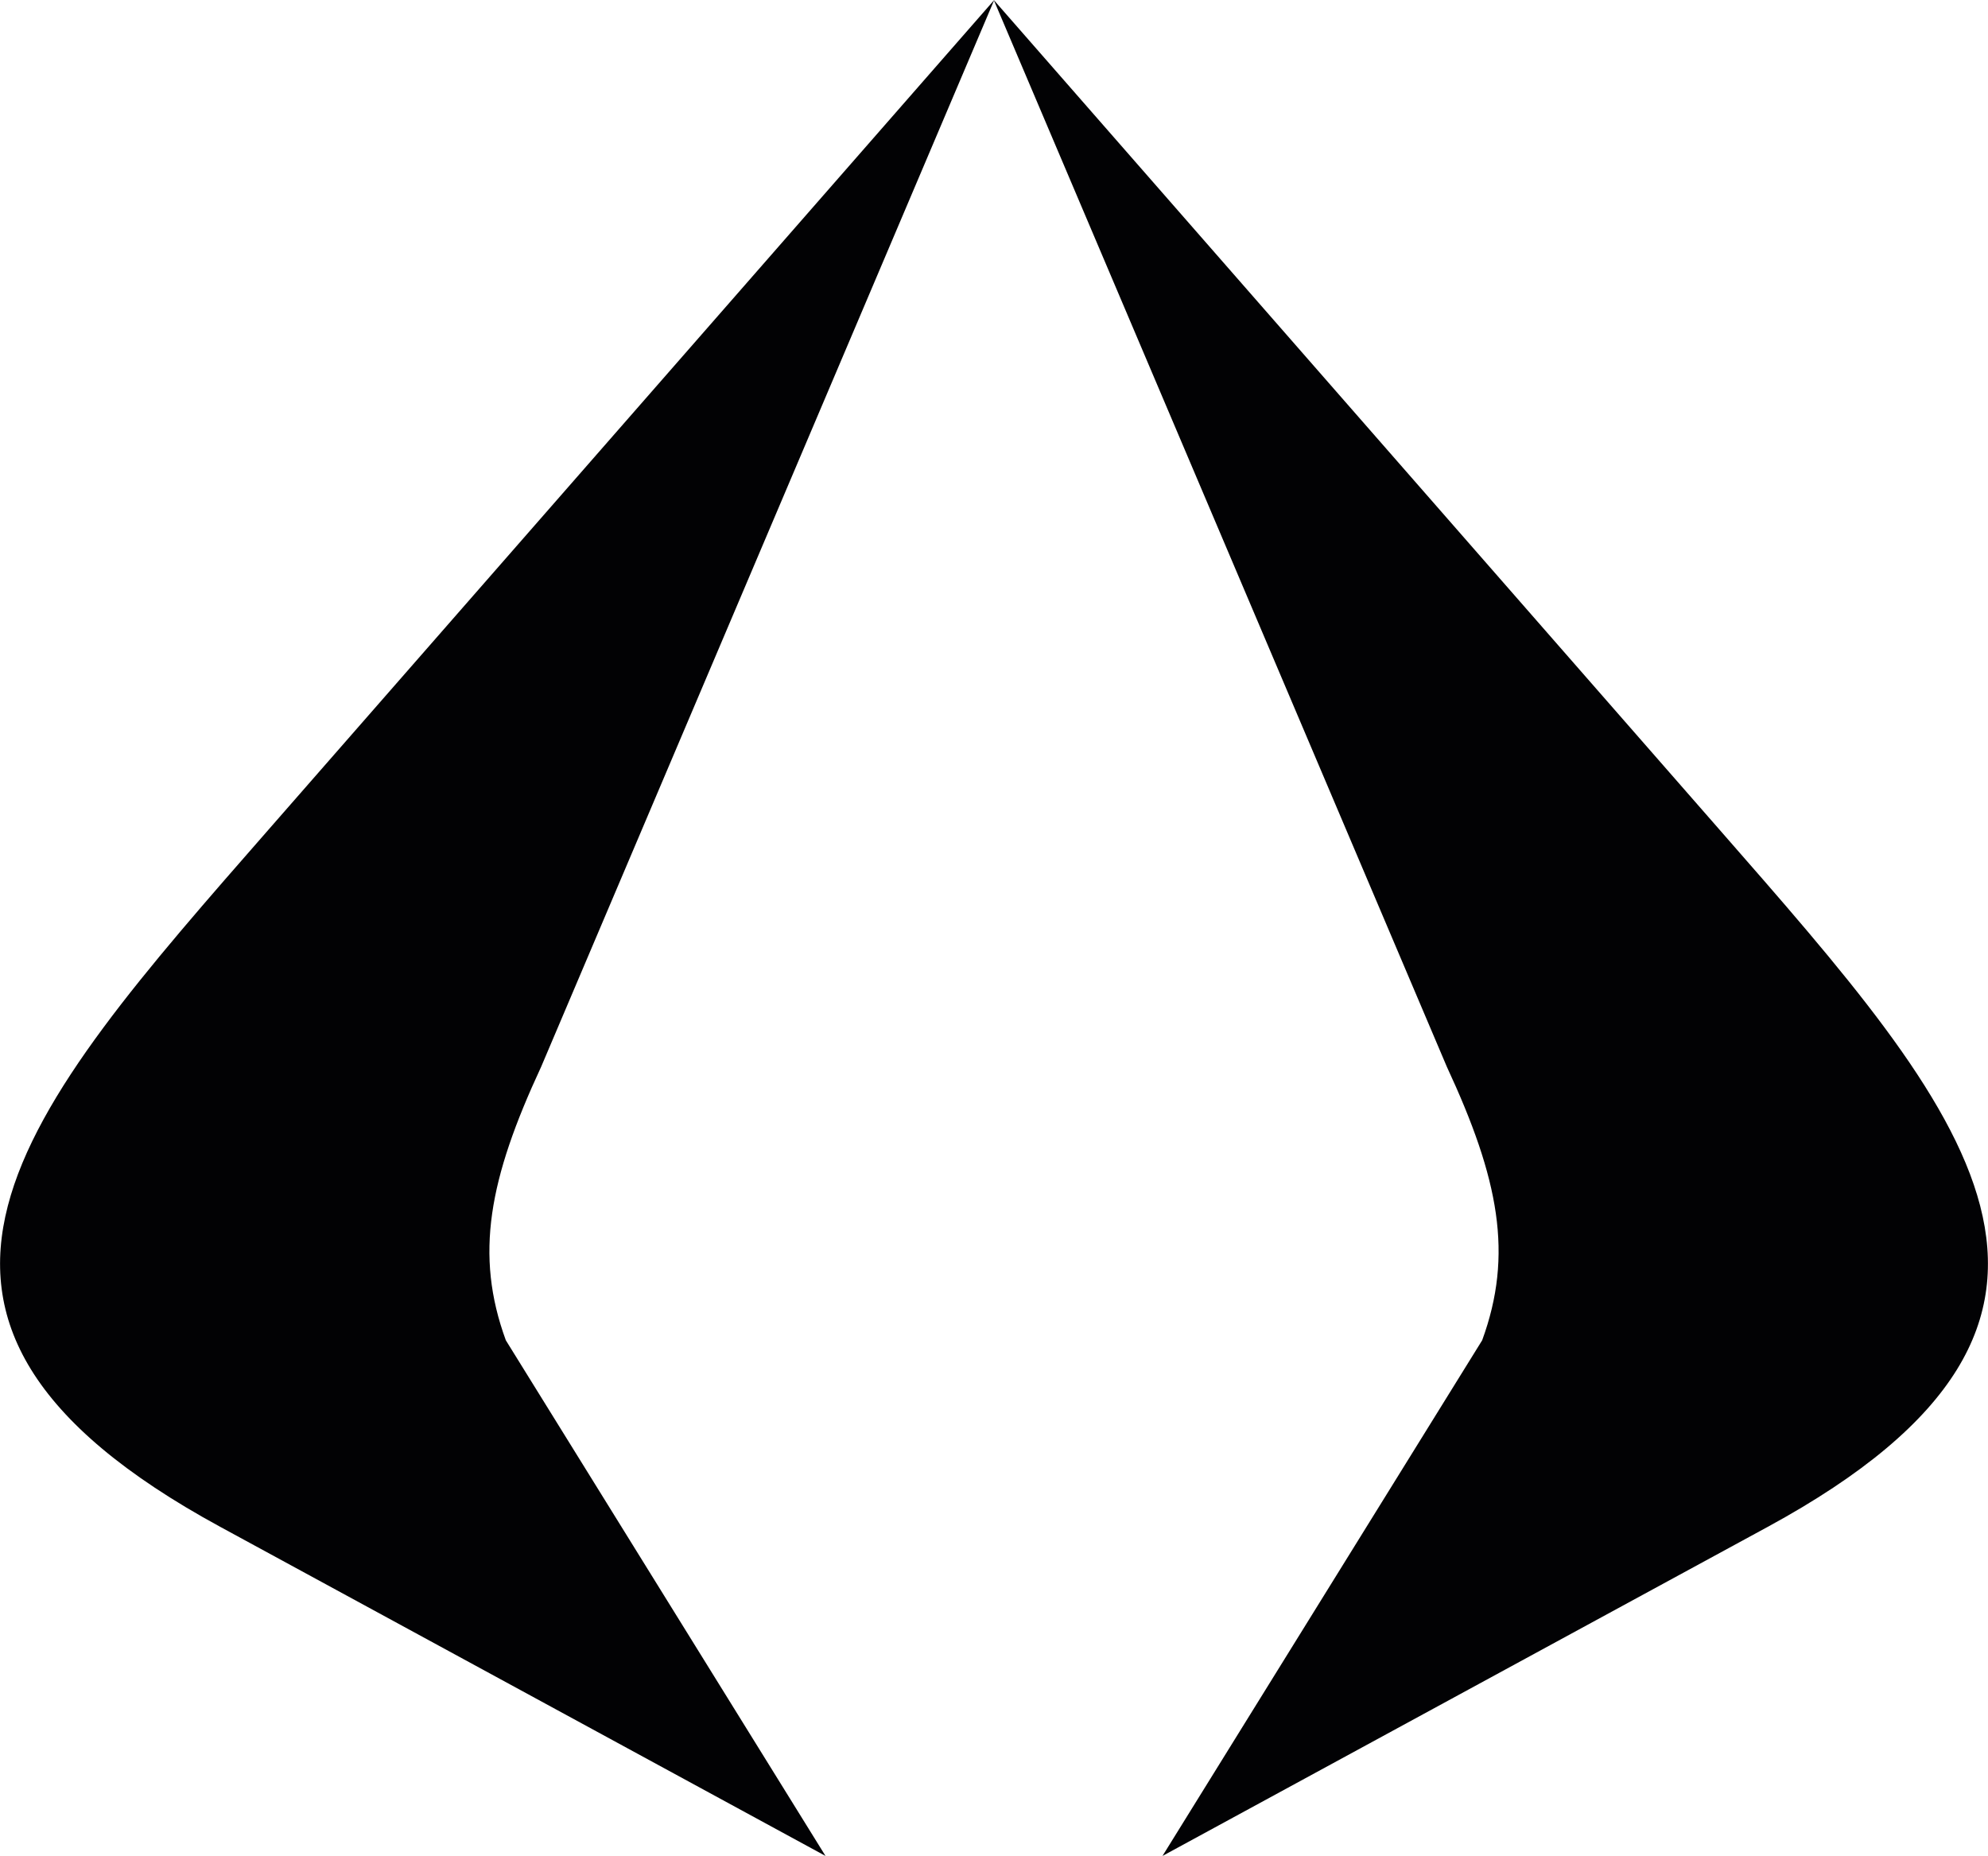 <?xml version="1.0" encoding="UTF-8"?> <svg xmlns="http://www.w3.org/2000/svg" id="Layer_2" data-name="Layer 2" viewBox="0 0 135.63 126.62"><defs><style> .cls-1 { fill: #020204; } </style></defs><g id="_1" data-name="1"><path class="cls-1" d="M15.03,104.17c-26.19-14.24-13.59-28.27,3.37-47.66L67.83,0l-30.91,72.78c-3.56,7.66-4.55,12.81-2.41,18.66l21.81,35.18-41.29-22.45ZM120.6,104.17c26.19-14.24,13.59-28.27-3.37-47.66L67.8,0l30.91,72.78c3.56,7.66,4.55,12.81,2.41,18.66l-21.81,35.18,41.29-22.45Z"></path></g></svg> 